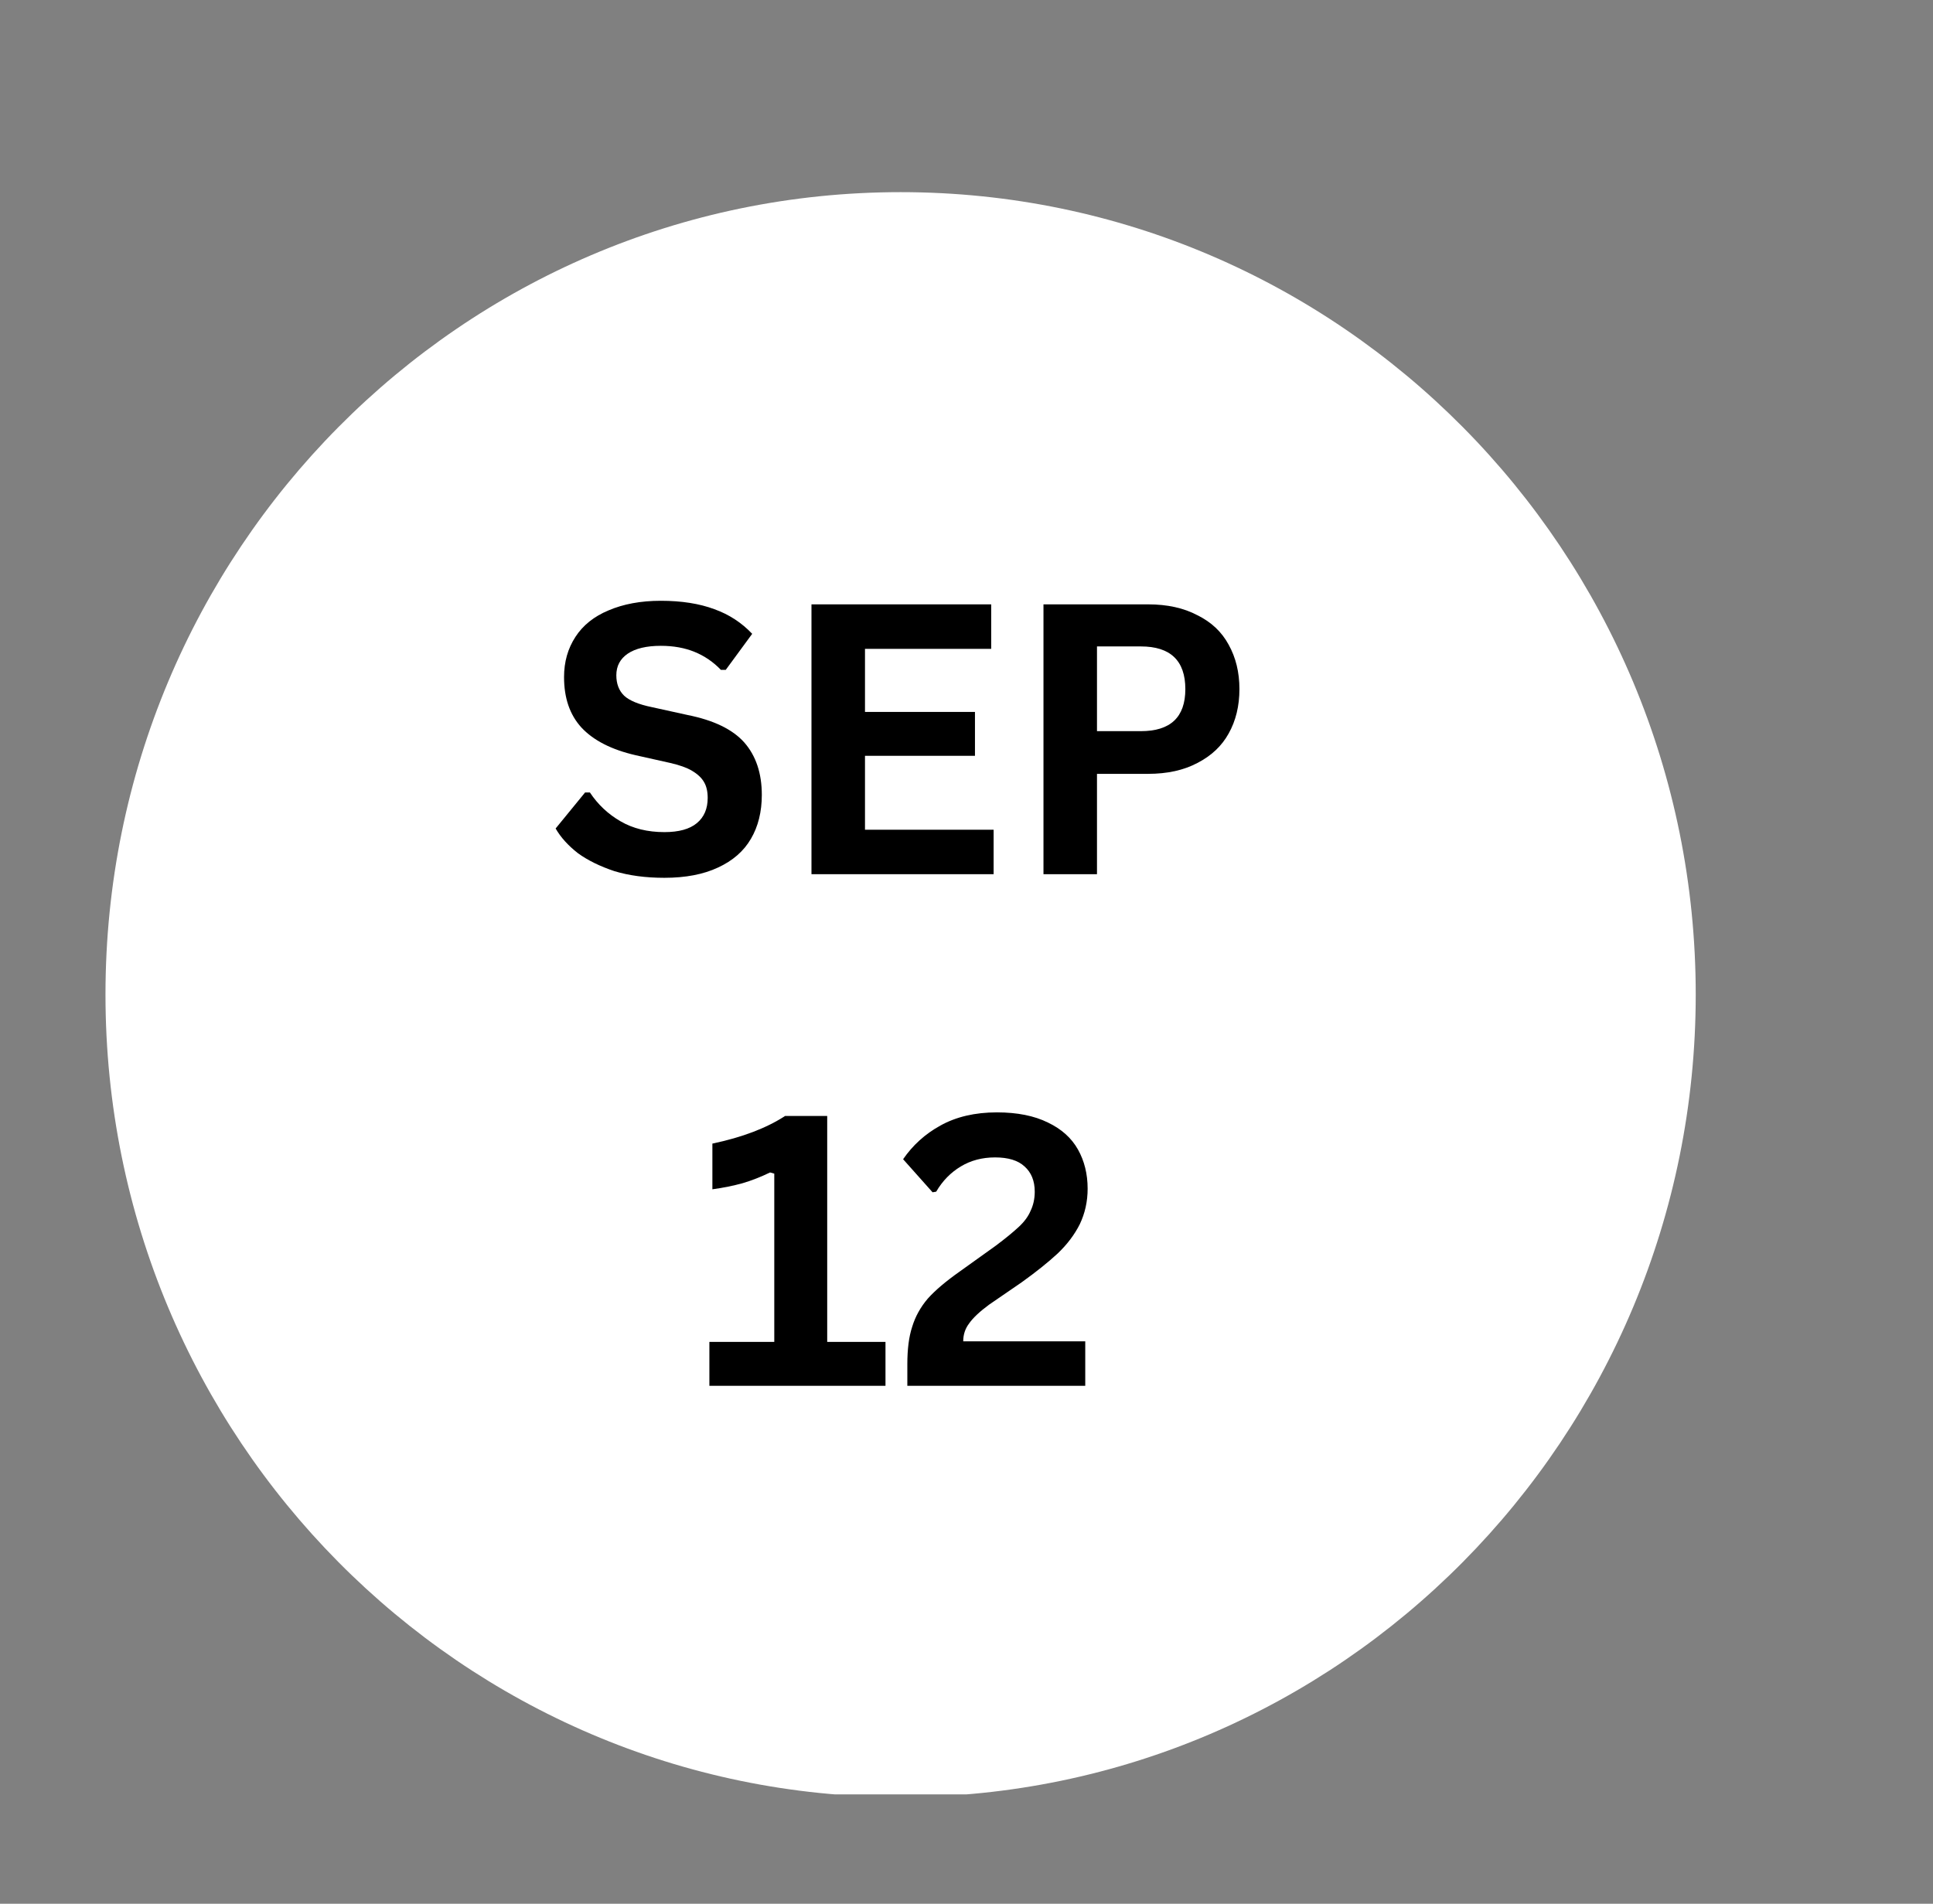 <svg xmlns="http://www.w3.org/2000/svg" xmlns:xlink="http://www.w3.org/1999/xlink" width="67" zoomAndPan="magnify" viewBox="0 0 50.25 49.5" height="66" preserveAspectRatio="xMidYMid meet" version="1.0"><rect x="0" y="0" width="50.25" height="49.5" fill="#808080" stroke="none"/><defs><g/><clipPath id="6d4add89a2"><path d="M 2.742 4.996 L 44.082 4.996 L 44.082 46.816 L 2.742 46.816 Z M 2.742 4.996 " clip-rule="nonzero"/></clipPath><clipPath id="b0b1a8514e"><path d="M 23.414 4.996 C 11.996 4.996 2.742 14.336 2.742 25.859 C 2.742 37.383 11.996 46.727 23.414 46.727 C 34.828 46.727 44.082 37.383 44.082 25.859 C 44.082 14.336 34.828 4.996 23.414 4.996 Z M 23.414 4.996 " clip-rule="nonzero"/></clipPath></defs><g clip-path="url(#6d4add89a2)"><g clip-path="url(#b0b1a8514e)"><path fill="#ffffff" d="M 2.742 4.996 L 44.082 4.996 L 44.082 46.656 L 2.742 46.656 Z M 2.742 4.996 " fill-opacity="1" fill-rule="nonzero"/></g></g><g fill="#000000" fill-opacity="1"><g transform="translate(14.163, 22.73)"><g><path d="M 3.109 0.094 C 2.617 0.094 2.188 0.035 1.812 -0.078 C 1.438 -0.203 1.117 -0.359 0.859 -0.547 C 0.609 -0.742 0.414 -0.957 0.281 -1.188 L 1.047 -2.125 L 1.172 -2.125 C 1.379 -1.812 1.645 -1.562 1.969 -1.375 C 2.289 -1.188 2.672 -1.094 3.109 -1.094 C 3.484 -1.094 3.766 -1.172 3.953 -1.328 C 4.141 -1.484 4.234 -1.703 4.234 -1.984 C 4.234 -2.148 4.203 -2.285 4.141 -2.391 C 4.078 -2.504 3.973 -2.602 3.828 -2.688 C 3.691 -2.77 3.504 -2.836 3.266 -2.891 L 2.359 -3.094 C 1.734 -3.238 1.266 -3.477 0.953 -3.812 C 0.648 -4.145 0.5 -4.582 0.5 -5.125 C 0.5 -5.52 0.598 -5.867 0.797 -6.172 C 0.992 -6.473 1.281 -6.703 1.656 -6.859 C 2.039 -7.023 2.492 -7.109 3.016 -7.109 C 3.555 -7.109 4.02 -7.035 4.406 -6.891 C 4.789 -6.754 5.117 -6.539 5.391 -6.25 L 4.703 -5.312 L 4.578 -5.312 C 4.379 -5.52 4.148 -5.676 3.891 -5.781 C 3.641 -5.883 3.348 -5.938 3.016 -5.938 C 2.641 -5.938 2.352 -5.867 2.156 -5.734 C 1.957 -5.598 1.859 -5.41 1.859 -5.172 C 1.859 -4.953 1.926 -4.773 2.062 -4.641 C 2.195 -4.516 2.438 -4.414 2.781 -4.344 L 3.703 -4.141 C 4.391 -4.004 4.883 -3.766 5.188 -3.422 C 5.488 -3.078 5.641 -2.625 5.641 -2.062 C 5.641 -1.625 5.547 -1.242 5.359 -0.922 C 5.172 -0.598 4.883 -0.348 4.5 -0.172 C 4.125 0.004 3.66 0.094 3.109 0.094 Z M 3.109 0.094 "/></g></g></g><g fill="#000000" fill-opacity="1"><g transform="translate(20.189, 22.73)"><g><path d="M 2.297 -3.078 L 2.297 -1.156 L 5.641 -1.156 L 5.641 0 L 0.906 0 L 0.906 -7.016 L 5.578 -7.016 L 5.578 -5.859 L 2.297 -5.859 L 2.297 -4.219 L 5.156 -4.219 L 5.156 -3.078 Z M 2.297 -3.078 "/></g></g></g><g fill="#000000" fill-opacity="1"><g transform="translate(26.22, 22.73)"><g><path d="M 3.625 -7.016 C 4.125 -7.016 4.551 -6.922 4.906 -6.734 C 5.27 -6.555 5.539 -6.301 5.719 -5.969 C 5.906 -5.633 6 -5.25 6 -4.812 C 6 -4.375 5.906 -3.988 5.719 -3.656 C 5.539 -3.332 5.27 -3.078 4.906 -2.891 C 4.551 -2.703 4.125 -2.609 3.625 -2.609 L 2.297 -2.609 L 2.297 0 L 0.906 0 L 0.906 -7.016 Z M 3.438 -3.719 C 4.207 -3.719 4.594 -4.082 4.594 -4.812 C 4.594 -5.551 4.207 -5.922 3.438 -5.922 L 2.297 -5.922 L 2.297 -3.719 Z M 3.438 -3.719 "/></g></g></g><g fill="#000000" fill-opacity="1"><g transform="translate(18.066, 36.032)"><g><path d="M 0.375 0 L 0.375 -1.141 L 2.062 -1.141 L 2.062 -5.516 L 1.953 -5.547 C 1.711 -5.43 1.473 -5.336 1.234 -5.266 C 1.004 -5.203 0.742 -5.148 0.453 -5.109 L 0.453 -6.297 C 1.234 -6.461 1.863 -6.703 2.344 -7.016 L 3.438 -7.016 L 3.438 -1.141 L 4.953 -1.141 L 4.953 0 Z M 0.375 0 "/></g></g></g><g fill="#000000" fill-opacity="1"><g transform="translate(23.243, 36.032)"><g><path d="M 0.344 -0.562 C 0.344 -0.945 0.383 -1.27 0.469 -1.531 C 0.551 -1.801 0.688 -2.047 0.875 -2.266 C 1.07 -2.484 1.348 -2.719 1.703 -2.969 L 2.641 -3.641 C 2.891 -3.828 3.086 -3.988 3.234 -4.125 C 3.379 -4.258 3.484 -4.398 3.547 -4.547 C 3.617 -4.691 3.656 -4.859 3.656 -5.047 C 3.656 -5.328 3.566 -5.547 3.391 -5.703 C 3.223 -5.859 2.969 -5.938 2.625 -5.938 C 2.289 -5.938 1.992 -5.859 1.734 -5.703 C 1.473 -5.547 1.258 -5.328 1.094 -5.047 L 1 -5.031 L 0.234 -5.891 C 0.484 -6.254 0.805 -6.547 1.203 -6.766 C 1.609 -6.992 2.098 -7.109 2.672 -7.109 C 3.203 -7.109 3.645 -7.02 4 -6.844 C 4.352 -6.676 4.613 -6.441 4.781 -6.141 C 4.945 -5.848 5.031 -5.508 5.031 -5.125 C 5.031 -4.789 4.961 -4.484 4.828 -4.203 C 4.691 -3.93 4.5 -3.676 4.25 -3.438 C 4 -3.207 3.688 -2.957 3.312 -2.688 L 2.469 -2.109 C 2.227 -1.93 2.055 -1.77 1.953 -1.625 C 1.848 -1.488 1.797 -1.332 1.797 -1.156 L 4.969 -1.156 L 4.969 0 L 0.344 0 Z M 0.344 -0.562 "/></g></g></g></svg>